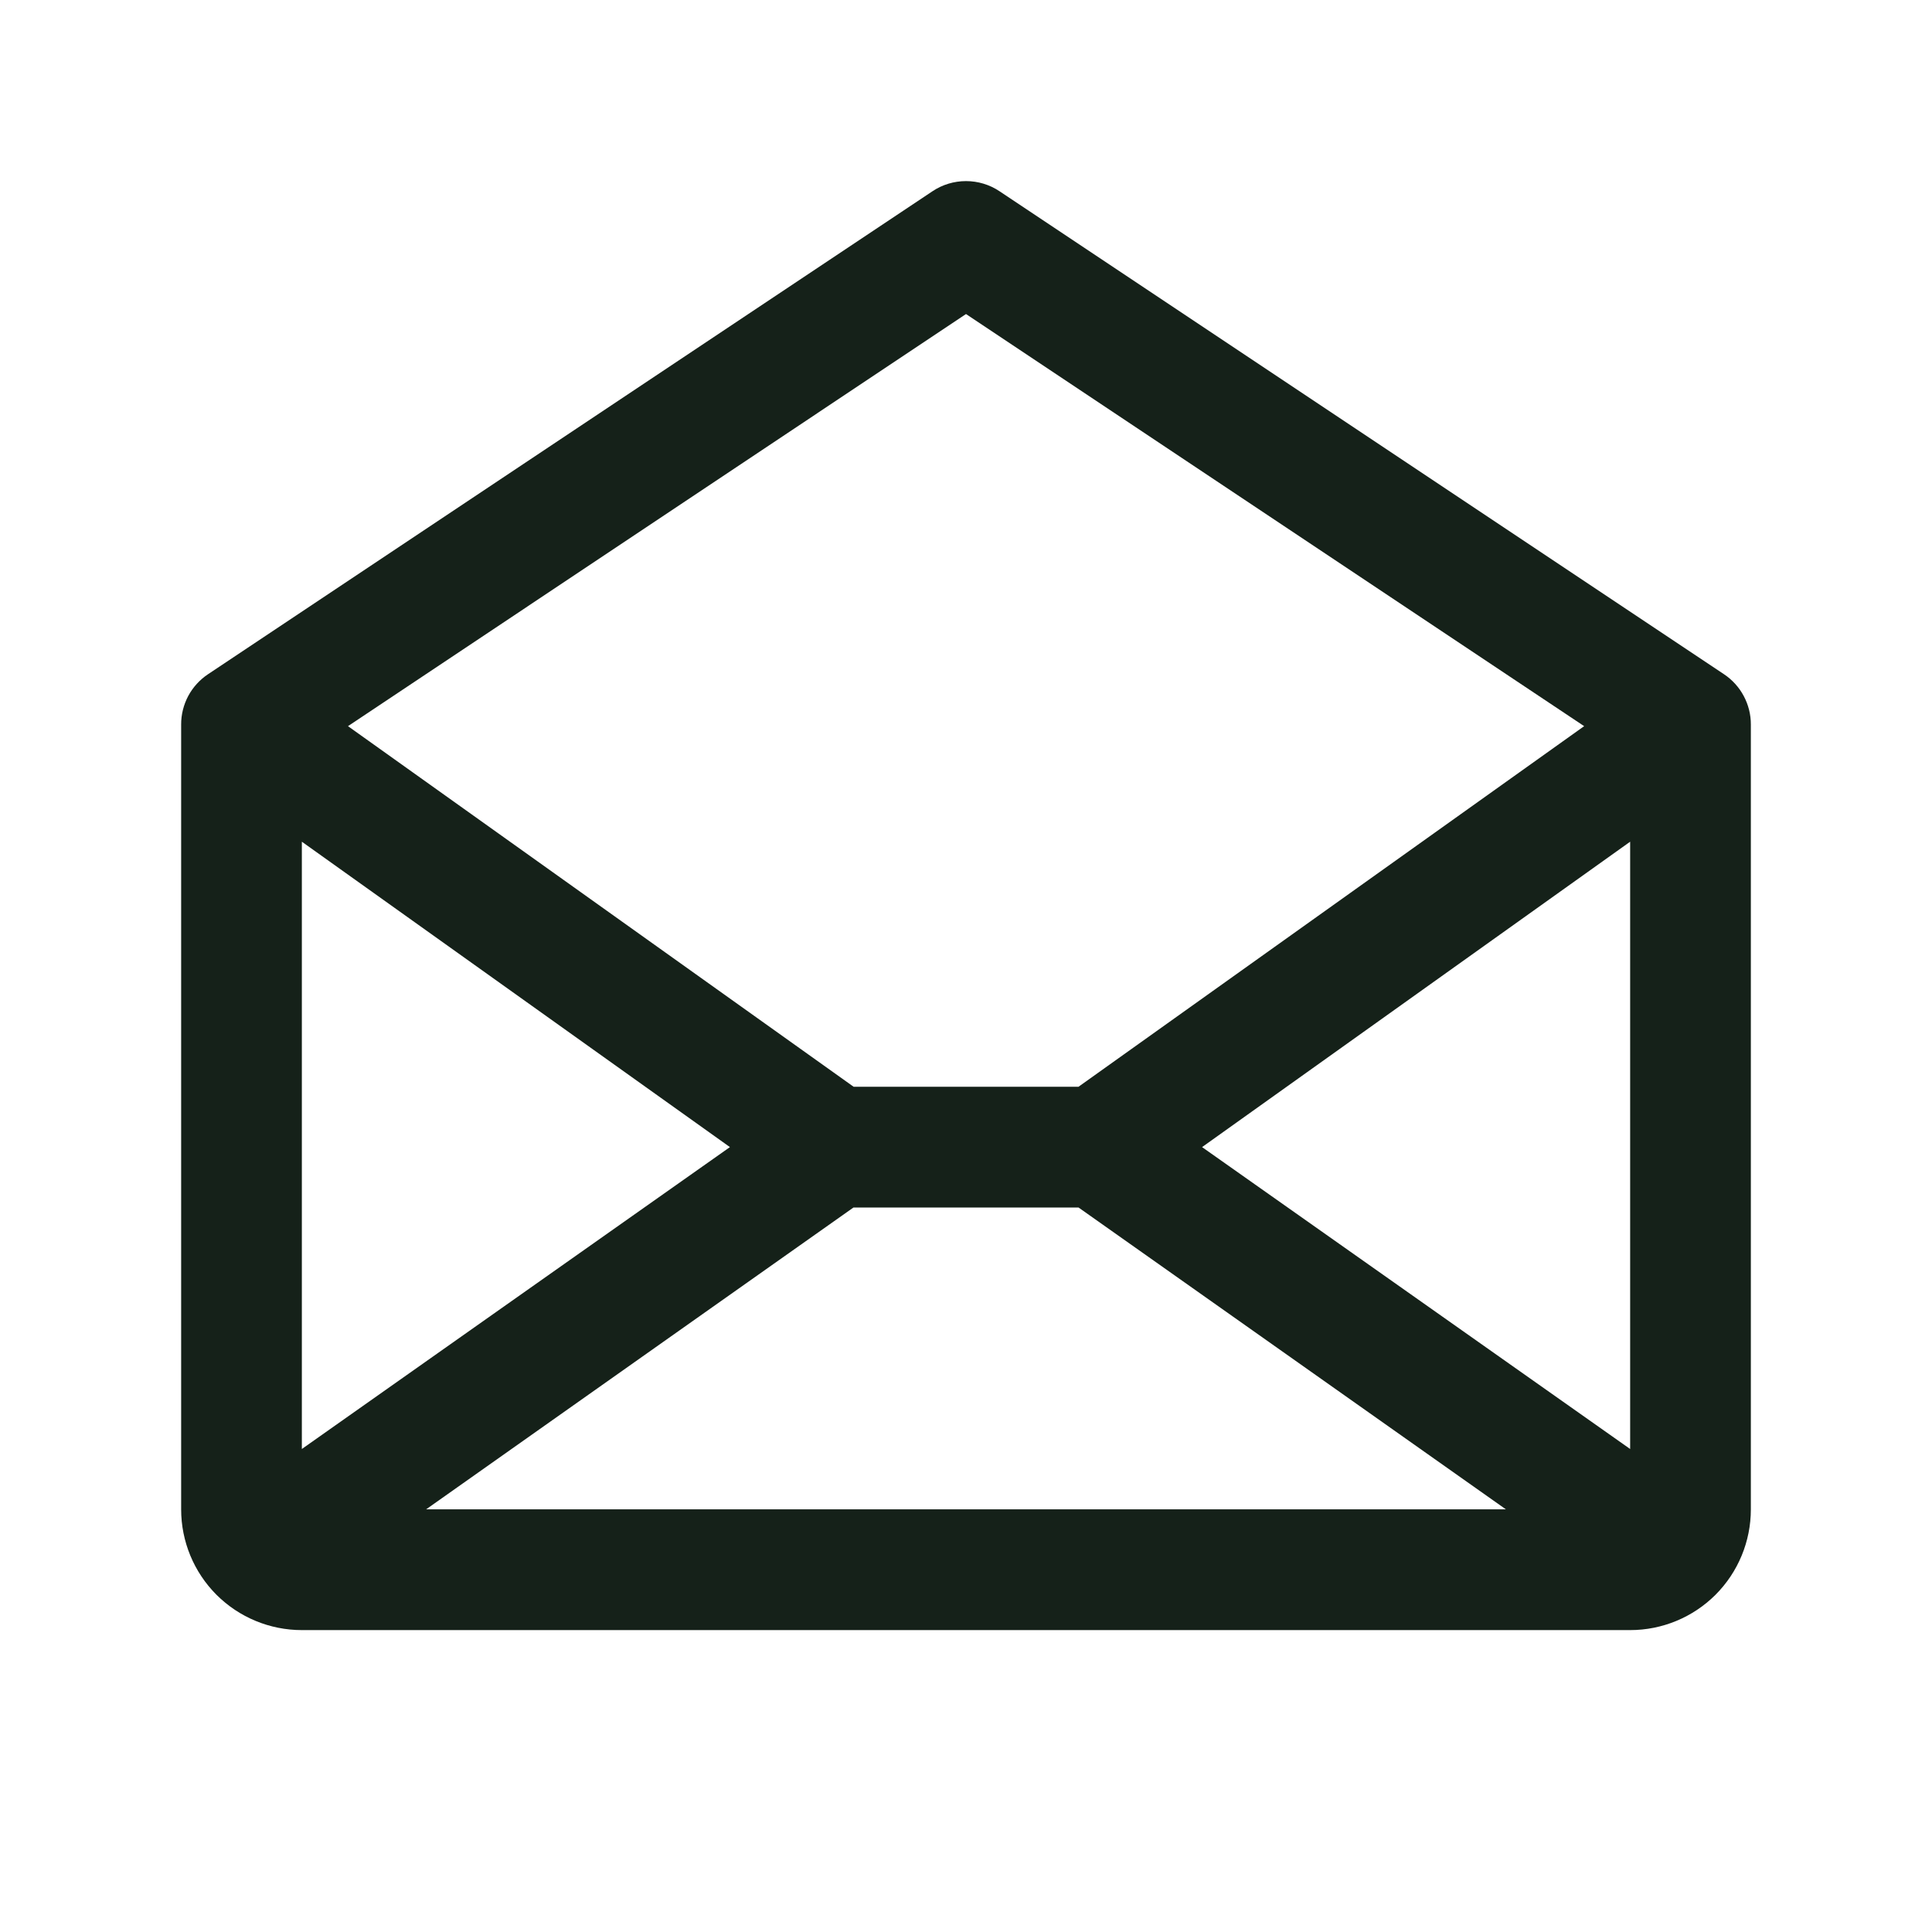 <svg xmlns="http://www.w3.org/2000/svg" fill="none" viewBox="0 0 42 42" height="42" width="42">
<path fill="#152119" d="M37.478 14.657L21.728 4.157C21.513 4.013 21.259 3.937 21 3.937C20.741 3.937 20.487 4.013 20.272 4.157L4.522 14.657C4.342 14.777 4.194 14.94 4.092 15.13C3.991 15.321 3.937 15.534 3.938 15.75V32.812C3.938 33.509 4.214 34.176 4.706 34.669C5.199 35.161 5.866 35.437 6.562 35.437H35.438C36.134 35.437 36.801 35.161 37.294 34.669C37.786 34.176 38.062 33.509 38.062 32.812V15.75C38.063 15.534 38.009 15.321 37.907 15.13C37.806 14.94 37.658 14.777 37.478 14.657ZM15.868 24.937L6.562 31.5V18.298L15.868 24.937ZM18.554 26.25H23.446L32.737 32.812H9.263L18.554 26.25ZM26.132 24.937L35.438 18.298V31.5L26.132 24.937ZM21 6.827L34.438 15.786L23.446 23.625H18.557L7.565 15.786L21 6.827Z"></path>
</svg>
